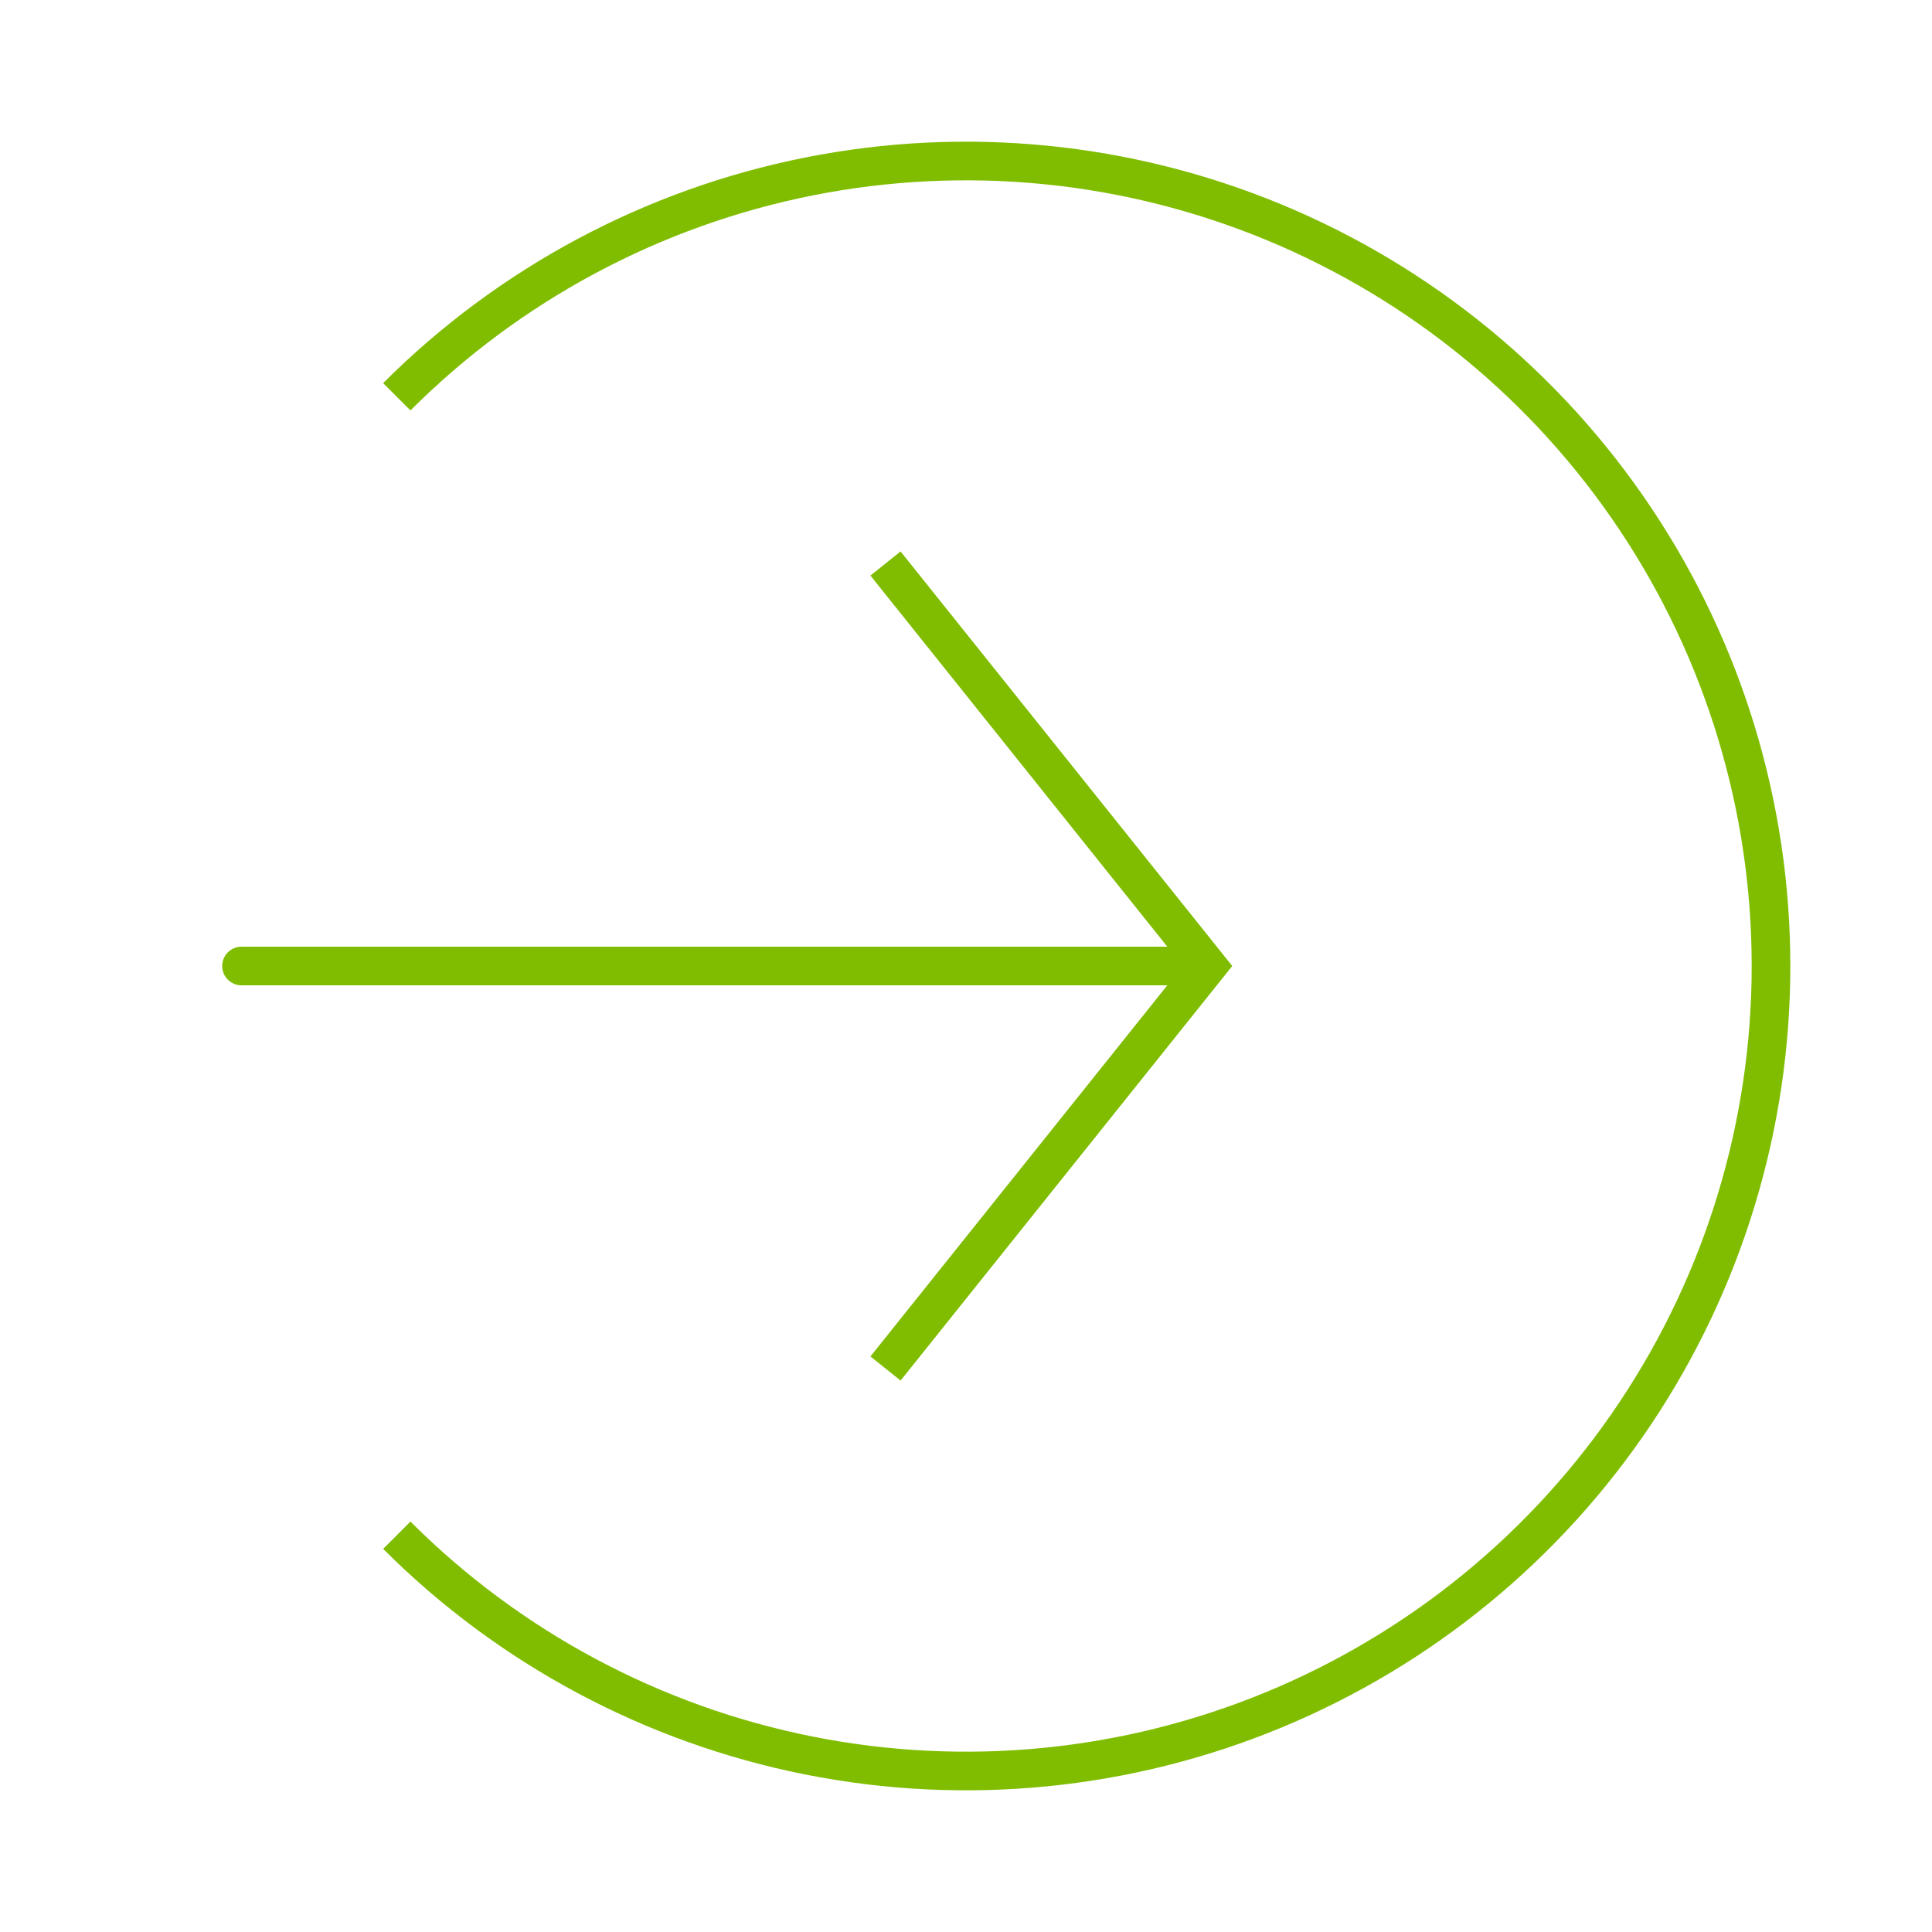 <?xml version="1.0" encoding="UTF-8"?>
<svg xmlns="http://www.w3.org/2000/svg" width="100" height="100" viewBox="0 0 100 100" fill="none">
  <path d="M20.538 79.463C26.365 85.29 33.789 89.258 41.872 90.866C49.954 92.474 58.332 91.649 65.945 88.495C73.559 85.341 80.067 80.001 84.645 73.149C89.223 66.297 91.667 58.241 91.667 50C91.667 41.759 89.223 33.703 84.645 26.851C80.067 19.999 73.559 14.659 65.945 11.505C58.332 8.351 49.954 7.526 41.872 9.134C33.789 10.742 26.365 14.71 20.538 20.537" stroke="#80BD01" stroke-width="2"></path>
  <path d="M62.5 50L63.281 49.375L63.781 50L63.281 50.625L62.5 50ZM12.5 51C11.948 51 11.5 50.552 11.5 50C11.5 49.448 11.948 49 12.5 49V51ZM45.833 29.167L46.614 28.542L63.281 49.375L62.5 50L61.719 50.625L45.053 29.791L45.833 29.167ZM62.5 50L63.281 50.625L46.614 71.458L45.833 70.833L45.053 70.209L61.719 49.375L62.5 50ZM62.5 50V51H12.5V50V49H62.5V50Z" fill="#80BD01"></path>
</svg>
